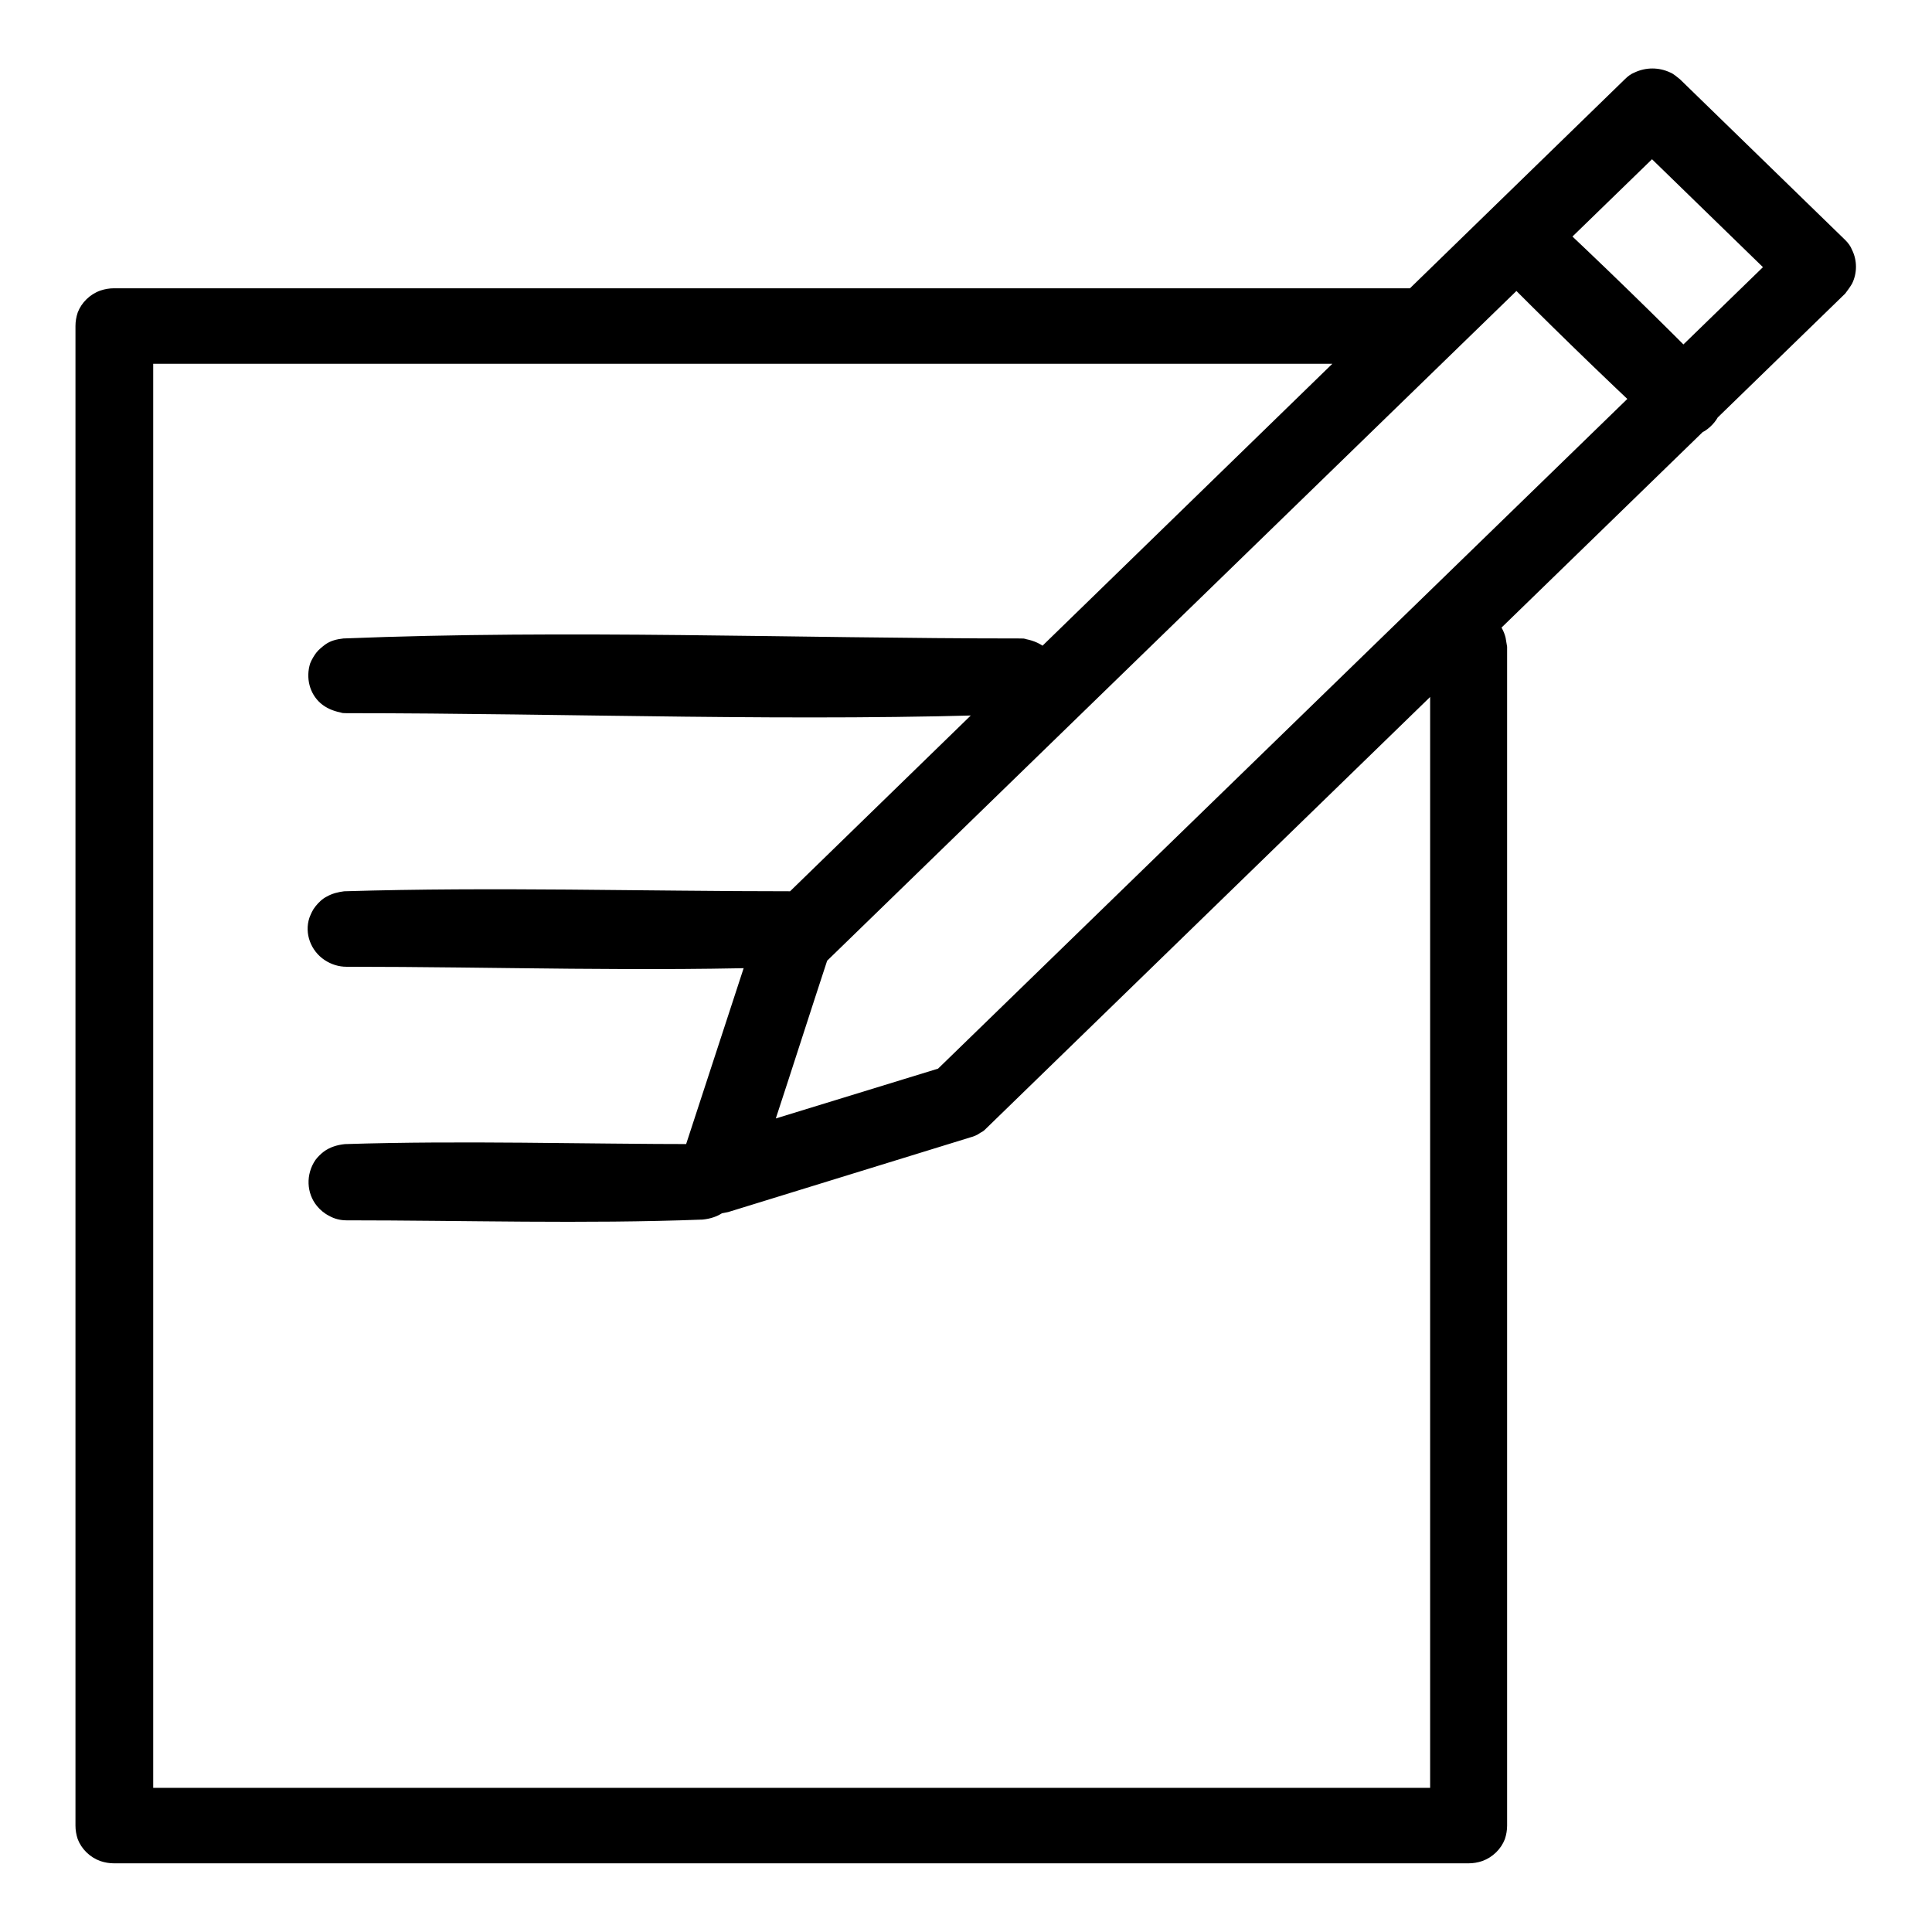 <?xml version="1.0" encoding="utf-8"?>
<!-- Svg Vector Icons : http://www.onlinewebfonts.com/icon -->
<!DOCTYPE svg PUBLIC "-//W3C//DTD SVG 1.1//EN" "http://www.w3.org/Graphics/SVG/1.1/DTD/svg11.dtd">
<svg version="1.1" xmlns="http://www.w3.org/2000/svg" xmlns:xlink="http://www.w3.org/1999/xlink" x="0px" y="0px" viewBox="0 0 256 256" enable-background="new 0 0 256 256" xml:space="preserve">
<g> <path fill="#000000" d="M94.9,160.9c-0.7,0-1.4-0.1-2.1-0.4c-1.6-0.7-2.8-2.3-3-4c-0.1-0.7,0-1.4,0.2-2.1l10.2-31.2 c0.2-0.4,0.2-0.5,0.4-0.9c0.2-0.4,0.5-0.8,0.9-1.1L215.3,10.5c0.4-0.4,0.8-0.7,1.3-0.9c1.5-0.7,3.2-0.7,4.7,0 c0.5,0.2,0.9,0.6,1.3,0.9l21.9,21.3c0.4,0.4,0.7,0.8,0.9,1.3c0.7,1.4,0.7,3.1,0,4.5c-0.3,0.5-0.6,0.9-0.9,1.3L130.7,149.5 c-0.3,0.3-0.4,0.4-0.8,0.6c-0.4,0.3-0.9,0.5-1.3,0.6l-32.1,9.9c-0.5,0.1-0.5,0.1-1,0.2C95.2,160.8,95,160.8,94.9,160.9L94.9,160.9z  M102.8,148.2l21.5-6.6L233.6,35.4l-14.7-14.3L109.6,127.3C107.3,134.3,105.1,141.2,102.8,148.2L102.8,148.2z M223,57.9 c-1.3,0-2.5-0.5-3.4-1.3c-7.6-7.1-15-14.3-22.2-21.6c-0.6-0.6-1-1.3-1.2-2.1c-0.6-2.3,0.6-4.8,2.8-5.8c0.6-0.3,1.2-0.4,1.8-0.5 s1.3,0,1.9,0.2c0.7,0.2,1.4,0.6,2,1.1c7.6,7.1,15,14.3,22.2,21.6c0.5,0.5,0.8,1.1,1.1,1.7c0.8,2.2-0.1,4.6-2.1,5.9 c-0.7,0.4-1.4,0.6-2.2,0.7C223.4,57.9,223.2,57.9,223,57.9L223,57.9z M15.1,246.9c-0.6,0-1.2-0.1-1.8-0.3c-1.4-0.5-2.5-1.6-3-2.9 c-0.2-0.6-0.3-1.2-0.3-1.8V43.2c0-0.6,0.1-1.2,0.3-1.8c0.5-1.3,1.6-2.4,3-2.9c0.6-0.2,1.2-0.3,1.8-0.3h173.4c0.6,0,0.7,0,1.3,0.2 c0.8,0.2,1.6,0.6,2.2,1.2c0.5,0.4,0.9,0.9,1.1,1.5c0.8,1.7,0.6,3.8-0.7,5.3c-0.4,0.5-0.9,0.9-1.5,1.2c-0.6,0.3-1.2,0.5-1.8,0.6 c-0.2,0-0.4,0-0.6,0H20.3v188.7h169.2V85.7l0-0.6c0-0.2,0.1-0.4,0.1-0.6c0.2-0.6,0.4-1.2,0.8-1.7c1.4-1.9,4.1-2.6,6.3-1.6 c0.6,0.3,1.1,0.6,1.6,1.1c0.6,0.6,1,1.4,1.2,2.2c0.1,0.5,0.1,0.7,0.2,1.2v156.2c0,0.6-0.1,1.2-0.3,1.8c-0.5,1.3-1.6,2.4-3,2.9 c-0.6,0.2-1.2,0.3-1.8,0.3H15.1L15.1,246.9z M45.9,94.5c-0.4,0-0.5,0-0.8-0.1c-1-0.2-1.9-0.6-2.6-1.2c-1.5-1.3-2-3.4-1.4-5.3 c0.2-0.5,0.5-1,0.8-1.4c0.3-0.4,0.8-0.8,1.2-1.1c0.7-0.5,1.5-0.7,2.4-0.8c29.9-1.2,59.8,0,89.7,0c0.4,0,0.5,0,0.8,0.1 c1,0.2,1.9,0.6,2.6,1.2c0.4,0.4,0.8,0.8,1,1.3c0.3,0.5,0.5,1,0.5,1.6c0.3,1.9-0.6,3.9-2.3,5c-0.7,0.5-1.5,0.7-2.4,0.8 C105.8,95.7,75.8,94.5,45.9,94.5L45.9,94.5z M45.9,128.1c-1,0-2-0.3-2.9-0.9c-1.8-1.2-2.7-3.5-2-5.6c0.2-0.5,0.4-1,0.8-1.5 c0.4-0.5,0.9-1,1.5-1.3c0.7-0.4,1.5-0.6,2.3-0.7c19.8-0.6,39.7,0,59.5,0c1,0,2,0.3,2.9,0.9c1.8,1.2,2.7,3.5,2,5.6 c-0.2,0.5-0.4,1-0.8,1.5c-0.4,0.5-0.9,1-1.5,1.3c-0.7,0.4-1.5,0.6-2.3,0.7C85.6,128.8,65.8,128.1,45.9,128.1L45.9,128.1z  M45.9,161.7c-0.8,0-1.6-0.2-2.3-0.6c-0.6-0.3-1.2-0.8-1.6-1.3c-1.4-1.7-1.5-4.2-0.2-6.1c0.3-0.4,0.7-0.8,1.1-1.1 c0.8-0.6,1.8-0.9,2.8-1c15.7-0.5,31.4,0,47.1,0c0.8,0,1.6,0.2,2.3,0.6c0.6,0.3,1.2,0.8,1.6,1.3c0.3,0.4,0.6,0.8,0.8,1.3 c0.9,2.1,0.2,4.5-1.6,5.8c-0.8,0.6-1.8,0.9-2.8,1C77.3,162.2,61.6,161.7,45.9,161.7L45.9,161.7z"/></g>
</svg>